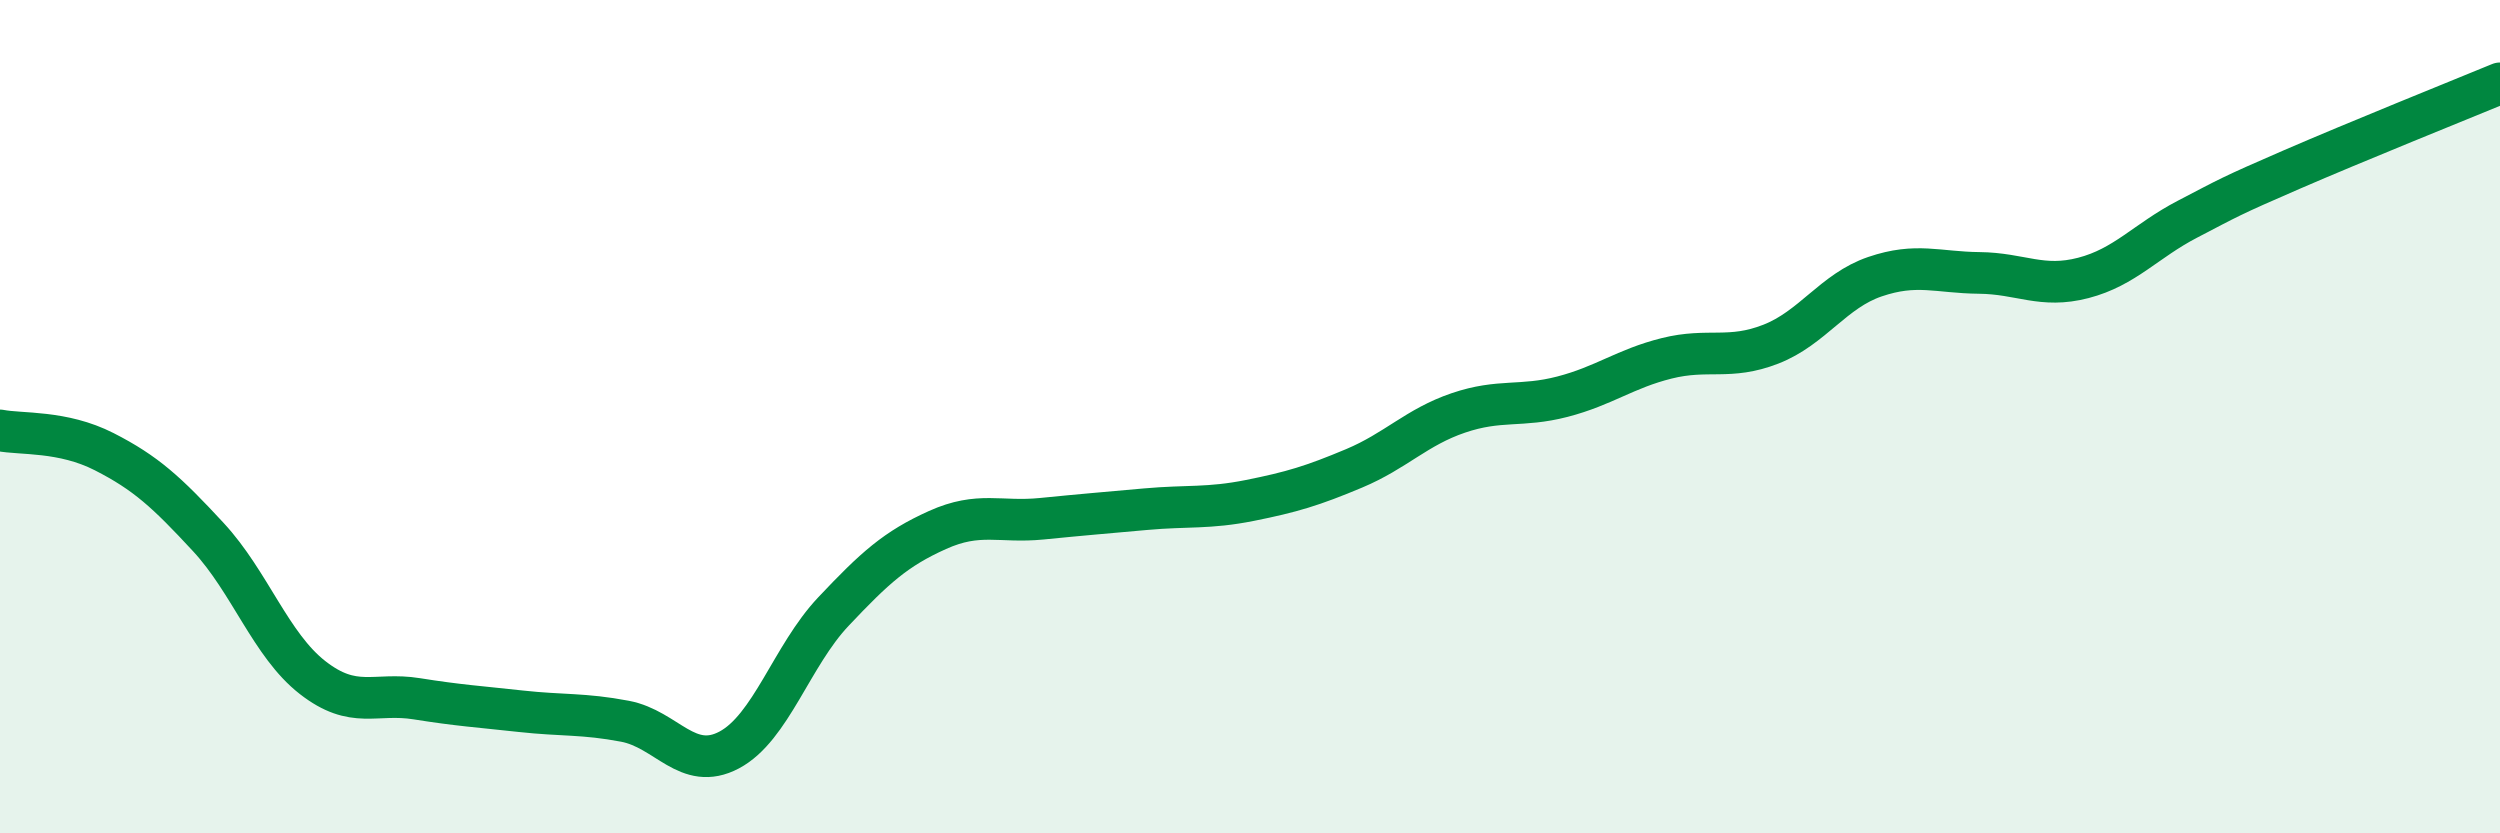 
    <svg width="60" height="20" viewBox="0 0 60 20" xmlns="http://www.w3.org/2000/svg">
      <path
        d="M 0,10.33 C 0.5,10.43 1.5,10.33 2.5,10.84 C 3.5,11.35 4,11.81 5,12.89 C 6,13.97 6.5,15.48 7.5,16.26 C 8.5,17.04 9,16.61 10,16.77 C 11,16.93 11.5,16.96 12.5,17.07 C 13.5,17.18 14,17.12 15,17.31 C 16,17.5 16.5,18.53 17.5,18 C 18.5,17.47 19,15.74 20,14.68 C 21,13.62 21.5,13.17 22.5,12.72 C 23.5,12.27 24,12.55 25,12.45 C 26,12.35 26.5,12.31 27.5,12.22 C 28.5,12.13 29,12.21 30,12.01 C 31,11.81 31.5,11.66 32.5,11.24 C 33.5,10.82 34,10.25 35,9.91 C 36,9.57 36.5,9.78 37.5,9.52 C 38.5,9.26 39,8.85 40,8.6 C 41,8.35 41.5,8.65 42.5,8.26 C 43.5,7.87 44,6.98 45,6.64 C 46,6.3 46.5,6.54 47.5,6.55 C 48.5,6.56 49,6.93 50,6.67 C 51,6.41 51.5,5.78 52.5,5.26 C 53.5,4.74 53.5,4.72 55,4.07 C 56.5,3.42 59,2.41 60,2L60 20L0 20Z"
        fill="#008740"
        opacity="0.1"
        stroke-linecap="round"
        stroke-linejoin="round"
      />
      <path
        d="M 0,10.33 C 0.5,10.43 1.5,10.33 2.5,10.84 C 3.5,11.35 4,11.81 5,12.89 C 6,13.97 6.5,15.48 7.5,16.26 C 8.5,17.04 9,16.61 10,16.77 C 11,16.93 11.5,16.96 12.5,17.07 C 13.5,17.18 14,17.12 15,17.31 C 16,17.5 16.5,18.53 17.5,18 C 18.5,17.47 19,15.74 20,14.68 C 21,13.62 21.5,13.17 22.5,12.72 C 23.5,12.27 24,12.55 25,12.45 C 26,12.35 26.5,12.31 27.5,12.22 C 28.5,12.13 29,12.21 30,12.01 C 31,11.81 31.5,11.66 32.5,11.24 C 33.5,10.82 34,10.25 35,9.91 C 36,9.57 36.5,9.78 37.5,9.52 C 38.5,9.26 39,8.85 40,8.6 C 41,8.35 41.5,8.65 42.5,8.26 C 43.5,7.87 44,6.98 45,6.64 C 46,6.3 46.5,6.54 47.5,6.55 C 48.5,6.56 49,6.93 50,6.67 C 51,6.41 51.5,5.78 52.5,5.26 C 53.5,4.74 53.5,4.72 55,4.07 C 56.5,3.42 59,2.41 60,2"
        stroke="#008740"
        stroke-width="1"
        fill="none"
        stroke-linecap="round"
        stroke-linejoin="round"
      />
    </svg>
  
